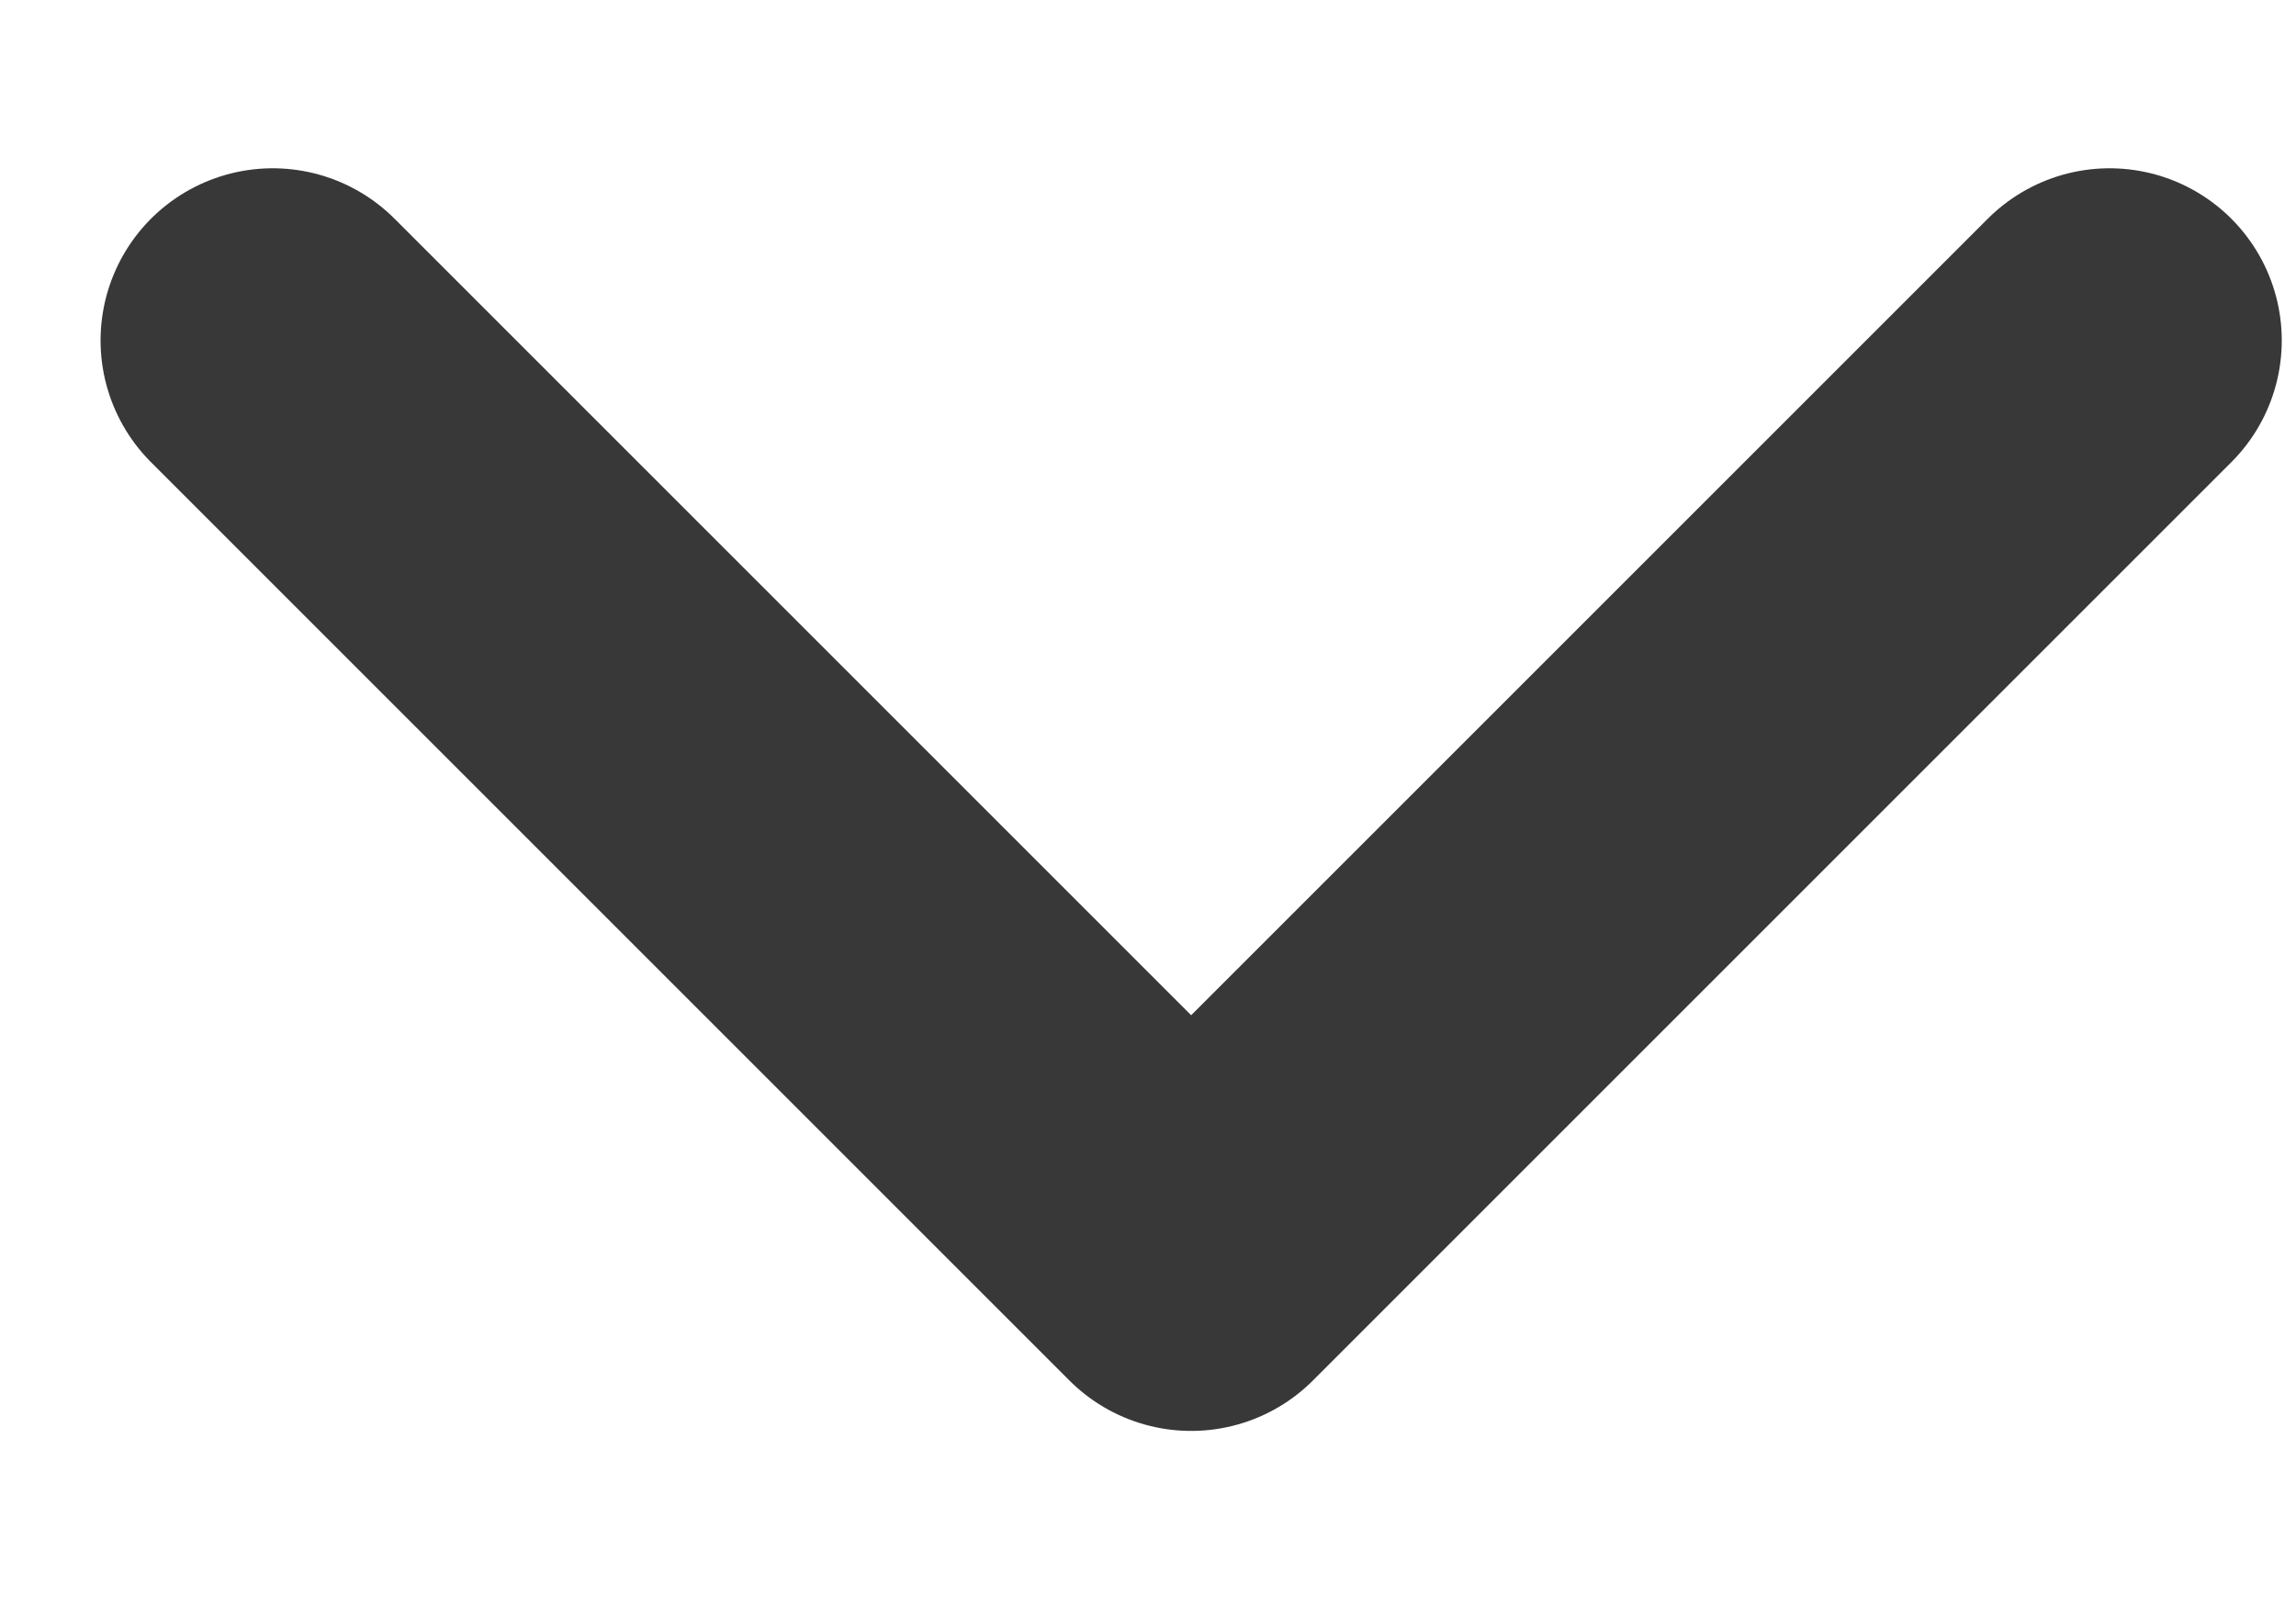 <svg width="10" height="7" viewBox="0 0 10 7" fill="none" xmlns="http://www.w3.org/2000/svg">
<path d="M9.188 1.483L5.188 5.483L1.188 1.483" stroke="#383838" stroke-width="1.5" stroke-linecap="round" stroke-linejoin="round"/>
</svg>
